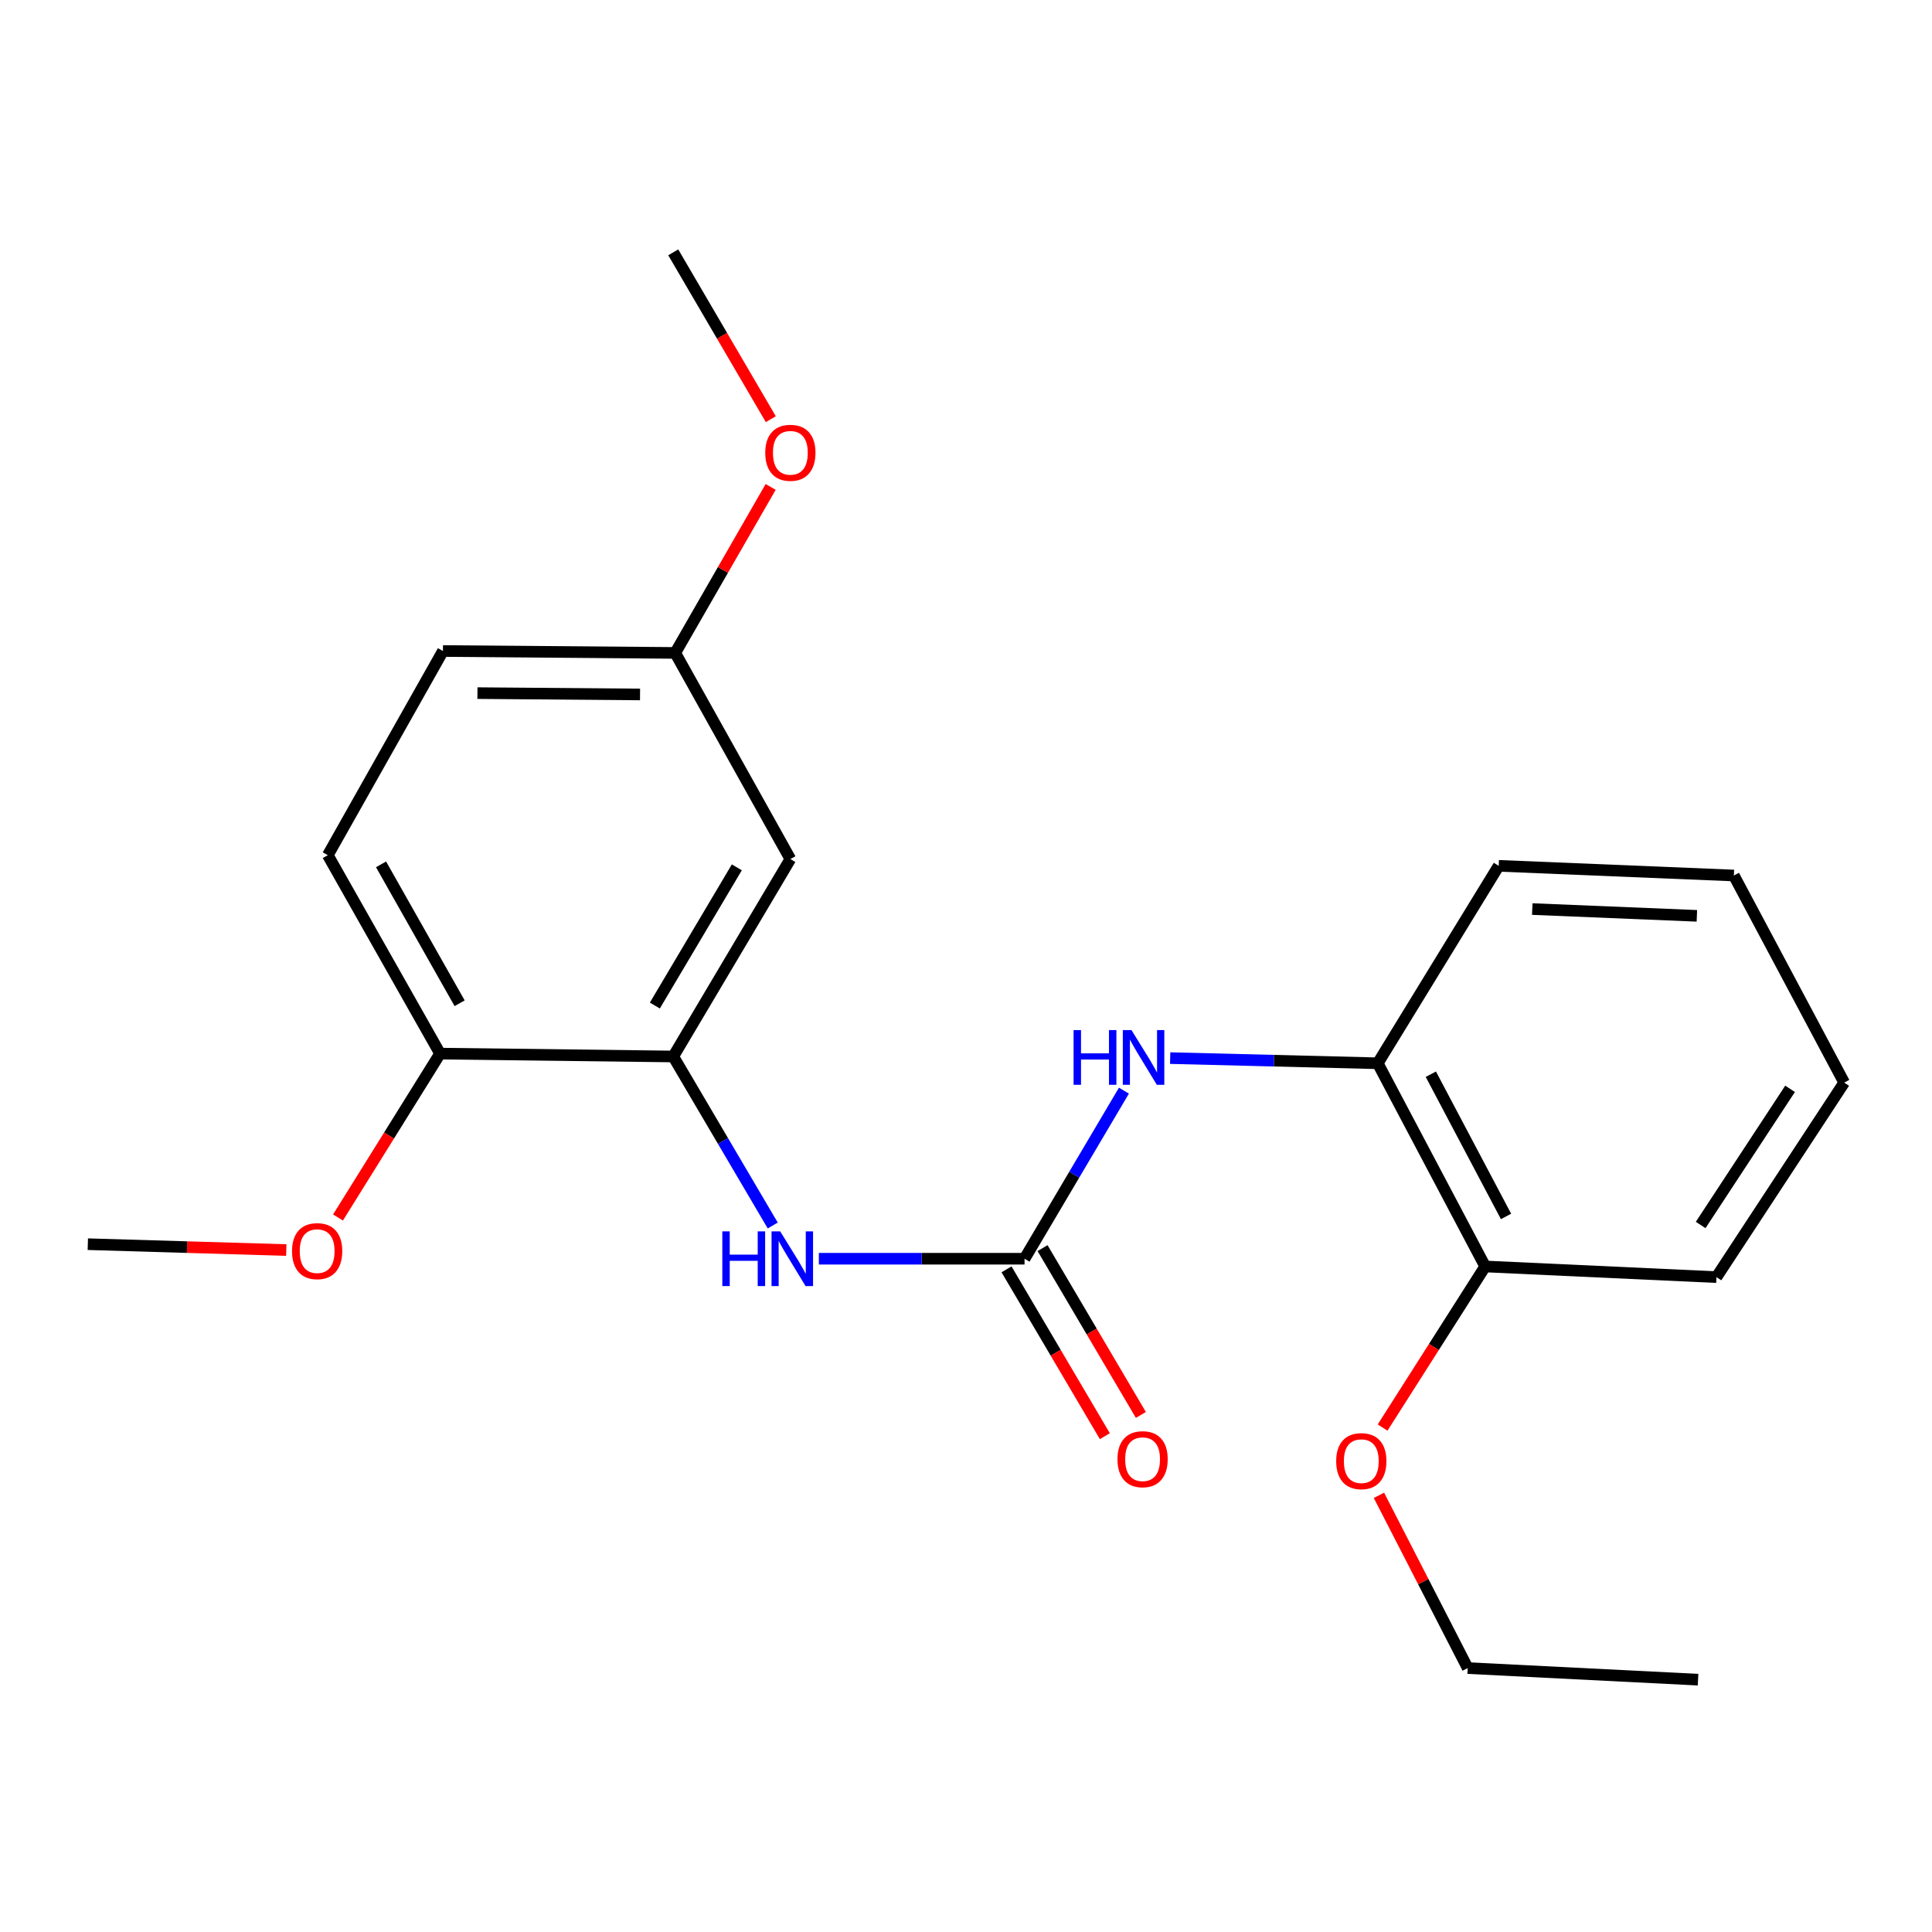 <?xml version='1.0' encoding='iso-8859-1'?>
<svg version='1.1' baseProfile='full'
              xmlns='http://www.w3.org/2000/svg'
                      xmlns:rdkit='http://www.rdkit.org/xml'
                      xmlns:xlink='http://www.w3.org/1999/xlink'
                  xml:space='preserve'
width='1000px' height='1000px' viewBox='0 0 1000 1000'>
<!-- END OF HEADER -->
<rect style='opacity:1.0;fill:#FFFFFF;stroke:none' width='1000' height='1000' x='0' y='0'> </rect>
<path class='bond-1' d='M 530.303,651.515 L 477.069,651.515' style='fill:none;fill-rule:evenodd;stroke:#000000;stroke-width:6px;stroke-linecap:butt;stroke-linejoin:miter;stroke-opacity:1' />
<path class='bond-1' d='M 477.069,651.515 L 423.834,651.515' style='fill:none;fill-rule:evenodd;stroke:#0000FF;stroke-width:6px;stroke-linecap:butt;stroke-linejoin:miter;stroke-opacity:1' />
<path class='bond-2' d='M 530.303,651.515 L 556.024,608.016' style='fill:none;fill-rule:evenodd;stroke:#000000;stroke-width:6px;stroke-linecap:butt;stroke-linejoin:miter;stroke-opacity:1' />
<path class='bond-2' d='M 556.024,608.016 L 581.745,564.516' style='fill:none;fill-rule:evenodd;stroke:#0000FF;stroke-width:6px;stroke-linecap:butt;stroke-linejoin:miter;stroke-opacity:1' />
<path class='bond-6' d='M 520.979,657.01 L 546.423,700.185' style='fill:none;fill-rule:evenodd;stroke:#000000;stroke-width:6px;stroke-linecap:butt;stroke-linejoin:miter;stroke-opacity:1' />
<path class='bond-6' d='M 546.423,700.185 L 571.866,743.361' style='fill:none;fill-rule:evenodd;stroke:#FF0000;stroke-width:6px;stroke-linecap:butt;stroke-linejoin:miter;stroke-opacity:1' />
<path class='bond-6' d='M 539.627,646.021 L 565.071,689.196' style='fill:none;fill-rule:evenodd;stroke:#000000;stroke-width:6px;stroke-linecap:butt;stroke-linejoin:miter;stroke-opacity:1' />
<path class='bond-6' d='M 565.071,689.196 L 590.514,732.372' style='fill:none;fill-rule:evenodd;stroke:#FF0000;stroke-width:6px;stroke-linecap:butt;stroke-linejoin:miter;stroke-opacity:1' />
<path class='bond-0' d='M 348.473,546.837 L 374.22,590.578' style='fill:none;fill-rule:evenodd;stroke:#000000;stroke-width:6px;stroke-linecap:butt;stroke-linejoin:miter;stroke-opacity:1' />
<path class='bond-0' d='M 374.22,590.578 L 399.967,634.319' style='fill:none;fill-rule:evenodd;stroke:#0000FF;stroke-width:6px;stroke-linecap:butt;stroke-linejoin:miter;stroke-opacity:1' />
<path class='bond-3' d='M 348.473,546.837 L 409.091,444.649' style='fill:none;fill-rule:evenodd;stroke:#000000;stroke-width:6px;stroke-linecap:butt;stroke-linejoin:miter;stroke-opacity:1' />
<path class='bond-3' d='M 338.949,520.466 L 381.382,448.934' style='fill:none;fill-rule:evenodd;stroke:#000000;stroke-width:6px;stroke-linecap:butt;stroke-linejoin:miter;stroke-opacity:1' />
<path class='bond-5' d='M 348.473,546.837 L 227.778,545.346' style='fill:none;fill-rule:evenodd;stroke:#000000;stroke-width:6px;stroke-linecap:butt;stroke-linejoin:miter;stroke-opacity:1' />
<path class='bond-4' d='M 605.678,547.673 L 659.399,549.011' style='fill:none;fill-rule:evenodd;stroke:#0000FF;stroke-width:6px;stroke-linecap:butt;stroke-linejoin:miter;stroke-opacity:1' />
<path class='bond-4' d='M 659.399,549.011 L 713.119,550.349' style='fill:none;fill-rule:evenodd;stroke:#000000;stroke-width:6px;stroke-linecap:butt;stroke-linejoin:miter;stroke-opacity:1' />
<path class='bond-9' d='M 409.091,444.649 L 349.495,337.951' style='fill:none;fill-rule:evenodd;stroke:#000000;stroke-width:6px;stroke-linecap:butt;stroke-linejoin:miter;stroke-opacity:1' />
<path class='bond-7' d='M 713.119,550.349 L 768.723,655.519' style='fill:none;fill-rule:evenodd;stroke:#000000;stroke-width:6px;stroke-linecap:butt;stroke-linejoin:miter;stroke-opacity:1' />
<path class='bond-7' d='M 740.595,556.008 L 779.518,629.627' style='fill:none;fill-rule:evenodd;stroke:#000000;stroke-width:6px;stroke-linecap:butt;stroke-linejoin:miter;stroke-opacity:1' />
<path class='bond-14' d='M 713.119,550.349 L 775.734,448.148' style='fill:none;fill-rule:evenodd;stroke:#000000;stroke-width:6px;stroke-linecap:butt;stroke-linejoin:miter;stroke-opacity:1' />
<path class='bond-8' d='M 227.778,545.346 L 169.673,442.641' style='fill:none;fill-rule:evenodd;stroke:#000000;stroke-width:6px;stroke-linecap:butt;stroke-linejoin:miter;stroke-opacity:1' />
<path class='bond-8' d='M 237.901,519.282 L 197.228,447.388' style='fill:none;fill-rule:evenodd;stroke:#000000;stroke-width:6px;stroke-linecap:butt;stroke-linejoin:miter;stroke-opacity:1' />
<path class='bond-11' d='M 227.778,545.346 L 201.362,587.758' style='fill:none;fill-rule:evenodd;stroke:#000000;stroke-width:6px;stroke-linecap:butt;stroke-linejoin:miter;stroke-opacity:1' />
<path class='bond-11' d='M 201.362,587.758 L 174.946,630.17' style='fill:none;fill-rule:evenodd;stroke:#FF0000;stroke-width:6px;stroke-linecap:butt;stroke-linejoin:miter;stroke-opacity:1' />
<path class='bond-12' d='M 768.723,655.519 L 742.174,697.21' style='fill:none;fill-rule:evenodd;stroke:#000000;stroke-width:6px;stroke-linecap:butt;stroke-linejoin:miter;stroke-opacity:1' />
<path class='bond-12' d='M 742.174,697.21 L 715.625,738.901' style='fill:none;fill-rule:evenodd;stroke:#FF0000;stroke-width:6px;stroke-linecap:butt;stroke-linejoin:miter;stroke-opacity:1' />
<path class='bond-15' d='M 768.723,655.519 L 888.432,661.039' style='fill:none;fill-rule:evenodd;stroke:#000000;stroke-width:6px;stroke-linecap:butt;stroke-linejoin:miter;stroke-opacity:1' />
<path class='bond-10' d='M 169.673,442.641 L 229.269,336.965' style='fill:none;fill-rule:evenodd;stroke:#000000;stroke-width:6px;stroke-linecap:butt;stroke-linejoin:miter;stroke-opacity:1' />
<path class='bond-13' d='M 349.495,337.951 L 374.191,294.992' style='fill:none;fill-rule:evenodd;stroke:#000000;stroke-width:6px;stroke-linecap:butt;stroke-linejoin:miter;stroke-opacity:1' />
<path class='bond-13' d='M 374.191,294.992 L 398.887,252.033' style='fill:none;fill-rule:evenodd;stroke:#FF0000;stroke-width:6px;stroke-linecap:butt;stroke-linejoin:miter;stroke-opacity:1' />
<path class='bond-23' d='M 349.495,337.951 L 229.269,336.965' style='fill:none;fill-rule:evenodd;stroke:#000000;stroke-width:6px;stroke-linecap:butt;stroke-linejoin:miter;stroke-opacity:1' />
<path class='bond-23' d='M 331.284,359.447 L 247.125,358.757' style='fill:none;fill-rule:evenodd;stroke:#000000;stroke-width:6px;stroke-linecap:butt;stroke-linejoin:miter;stroke-opacity:1' />
<path class='bond-17' d='M 148.185,647.026 L 96.82,645.507' style='fill:none;fill-rule:evenodd;stroke:#FF0000;stroke-width:6px;stroke-linecap:butt;stroke-linejoin:miter;stroke-opacity:1' />
<path class='bond-17' d='M 96.82,645.507 L 45.455,643.987' style='fill:none;fill-rule:evenodd;stroke:#000000;stroke-width:6px;stroke-linecap:butt;stroke-linejoin:miter;stroke-opacity:1' />
<path class='bond-16' d='M 713.737,773.978 L 736.709,818.687' style='fill:none;fill-rule:evenodd;stroke:#FF0000;stroke-width:6px;stroke-linecap:butt;stroke-linejoin:miter;stroke-opacity:1' />
<path class='bond-16' d='M 736.709,818.687 L 759.68,863.396' style='fill:none;fill-rule:evenodd;stroke:#000000;stroke-width:6px;stroke-linecap:butt;stroke-linejoin:miter;stroke-opacity:1' />
<path class='bond-18' d='M 398.963,216.961 L 373.718,173.782' style='fill:none;fill-rule:evenodd;stroke:#FF0000;stroke-width:6px;stroke-linecap:butt;stroke-linejoin:miter;stroke-opacity:1' />
<path class='bond-18' d='M 373.718,173.782 L 348.473,130.604' style='fill:none;fill-rule:evenodd;stroke:#000000;stroke-width:6px;stroke-linecap:butt;stroke-linejoin:miter;stroke-opacity:1' />
<path class='bond-20' d='M 775.734,448.148 L 897.451,453.163' style='fill:none;fill-rule:evenodd;stroke:#000000;stroke-width:6px;stroke-linecap:butt;stroke-linejoin:miter;stroke-opacity:1' />
<path class='bond-20' d='M 793.1,470.527 L 878.302,474.037' style='fill:none;fill-rule:evenodd;stroke:#000000;stroke-width:6px;stroke-linecap:butt;stroke-linejoin:miter;stroke-opacity:1' />
<path class='bond-22' d='M 888.432,661.039 L 954.545,560.354' style='fill:none;fill-rule:evenodd;stroke:#000000;stroke-width:6px;stroke-linecap:butt;stroke-linejoin:miter;stroke-opacity:1' />
<path class='bond-22' d='M 880.256,634.056 L 926.535,563.576' style='fill:none;fill-rule:evenodd;stroke:#000000;stroke-width:6px;stroke-linecap:butt;stroke-linejoin:miter;stroke-opacity:1' />
<path class='bond-19' d='M 759.68,863.396 L 878.908,869.396' style='fill:none;fill-rule:evenodd;stroke:#000000;stroke-width:6px;stroke-linecap:butt;stroke-linejoin:miter;stroke-opacity:1' />
<path class='bond-21' d='M 897.451,453.163 L 954.545,560.354' style='fill:none;fill-rule:evenodd;stroke:#000000;stroke-width:6px;stroke-linecap:butt;stroke-linejoin:miter;stroke-opacity:1' />
<path  class='atom-2' d='M 373.869 637.355
L 377.709 637.355
L 377.709 649.395
L 392.189 649.395
L 392.189 637.355
L 396.029 637.355
L 396.029 665.675
L 392.189 665.675
L 392.189 652.595
L 377.709 652.595
L 377.709 665.675
L 373.869 665.675
L 373.869 637.355
' fill='#0000FF'/>
<path  class='atom-2' d='M 403.829 637.355
L 413.109 652.355
Q 414.029 653.835, 415.509 656.515
Q 416.989 659.195, 417.069 659.355
L 417.069 637.355
L 420.829 637.355
L 420.829 665.675
L 416.949 665.675
L 406.989 649.275
Q 405.829 647.355, 404.589 645.155
Q 403.389 642.955, 403.029 642.275
L 403.029 665.675
L 399.349 665.675
L 399.349 637.355
L 403.829 637.355
' fill='#0000FF'/>
<path  class='atom-3' d='M 555.687 533.17
L 559.527 533.17
L 559.527 545.21
L 574.007 545.21
L 574.007 533.17
L 577.847 533.17
L 577.847 561.49
L 574.007 561.49
L 574.007 548.41
L 559.527 548.41
L 559.527 561.49
L 555.687 561.49
L 555.687 533.17
' fill='#0000FF'/>
<path  class='atom-3' d='M 585.647 533.17
L 594.927 548.17
Q 595.847 549.65, 597.327 552.33
Q 598.807 555.01, 598.887 555.17
L 598.887 533.17
L 602.647 533.17
L 602.647 561.49
L 598.767 561.49
L 588.807 545.09
Q 587.647 543.17, 586.407 540.97
Q 585.207 538.77, 584.847 538.09
L 584.847 561.49
L 581.167 561.49
L 581.167 533.17
L 585.647 533.17
' fill='#0000FF'/>
<path  class='atom-7' d='M 578.402 755.275
Q 578.402 748.475, 581.762 744.675
Q 585.122 740.875, 591.402 740.875
Q 597.682 740.875, 601.042 744.675
Q 604.402 748.475, 604.402 755.275
Q 604.402 762.155, 601.002 766.075
Q 597.602 769.955, 591.402 769.955
Q 585.162 769.955, 581.762 766.075
Q 578.402 762.195, 578.402 755.275
M 591.402 766.755
Q 595.722 766.755, 598.042 763.875
Q 600.402 760.955, 600.402 755.275
Q 600.402 749.715, 598.042 746.915
Q 595.722 744.075, 591.402 744.075
Q 587.082 744.075, 584.722 746.875
Q 582.402 749.675, 582.402 755.275
Q 582.402 760.995, 584.722 763.875
Q 587.082 766.755, 591.402 766.755
' fill='#FF0000'/>
<path  class='atom-12' d='M 151.153 647.579
Q 151.153 640.779, 154.513 636.979
Q 157.873 633.179, 164.153 633.179
Q 170.433 633.179, 173.793 636.979
Q 177.153 640.779, 177.153 647.579
Q 177.153 654.459, 173.753 658.379
Q 170.353 662.259, 164.153 662.259
Q 157.913 662.259, 154.513 658.379
Q 151.153 654.499, 151.153 647.579
M 164.153 659.059
Q 168.473 659.059, 170.793 656.179
Q 173.153 653.259, 173.153 647.579
Q 173.153 642.019, 170.793 639.219
Q 168.473 636.379, 164.153 636.379
Q 159.833 636.379, 157.473 639.179
Q 155.153 641.979, 155.153 647.579
Q 155.153 653.299, 157.473 656.179
Q 159.833 659.059, 164.153 659.059
' fill='#FF0000'/>
<path  class='atom-13' d='M 691.606 756.285
Q 691.606 749.485, 694.966 745.685
Q 698.326 741.885, 704.606 741.885
Q 710.886 741.885, 714.246 745.685
Q 717.606 749.485, 717.606 756.285
Q 717.606 763.165, 714.206 767.085
Q 710.806 770.965, 704.606 770.965
Q 698.366 770.965, 694.966 767.085
Q 691.606 763.205, 691.606 756.285
M 704.606 767.765
Q 708.926 767.765, 711.246 764.885
Q 713.606 761.965, 713.606 756.285
Q 713.606 750.725, 711.246 747.925
Q 708.926 745.085, 704.606 745.085
Q 700.286 745.085, 697.926 747.885
Q 695.606 750.685, 695.606 756.285
Q 695.606 762.005, 697.926 764.885
Q 700.286 767.765, 704.606 767.765
' fill='#FF0000'/>
<path  class='atom-14' d='M 396.091 234.363
Q 396.091 227.563, 399.451 223.763
Q 402.811 219.963, 409.091 219.963
Q 415.371 219.963, 418.731 223.763
Q 422.091 227.563, 422.091 234.363
Q 422.091 241.243, 418.691 245.163
Q 415.291 249.043, 409.091 249.043
Q 402.851 249.043, 399.451 245.163
Q 396.091 241.283, 396.091 234.363
M 409.091 245.843
Q 413.411 245.843, 415.731 242.963
Q 418.091 240.043, 418.091 234.363
Q 418.091 228.803, 415.731 226.003
Q 413.411 223.163, 409.091 223.163
Q 404.771 223.163, 402.411 225.963
Q 400.091 228.763, 400.091 234.363
Q 400.091 240.083, 402.411 242.963
Q 404.771 245.843, 409.091 245.843
' fill='#FF0000'/>
</svg>
